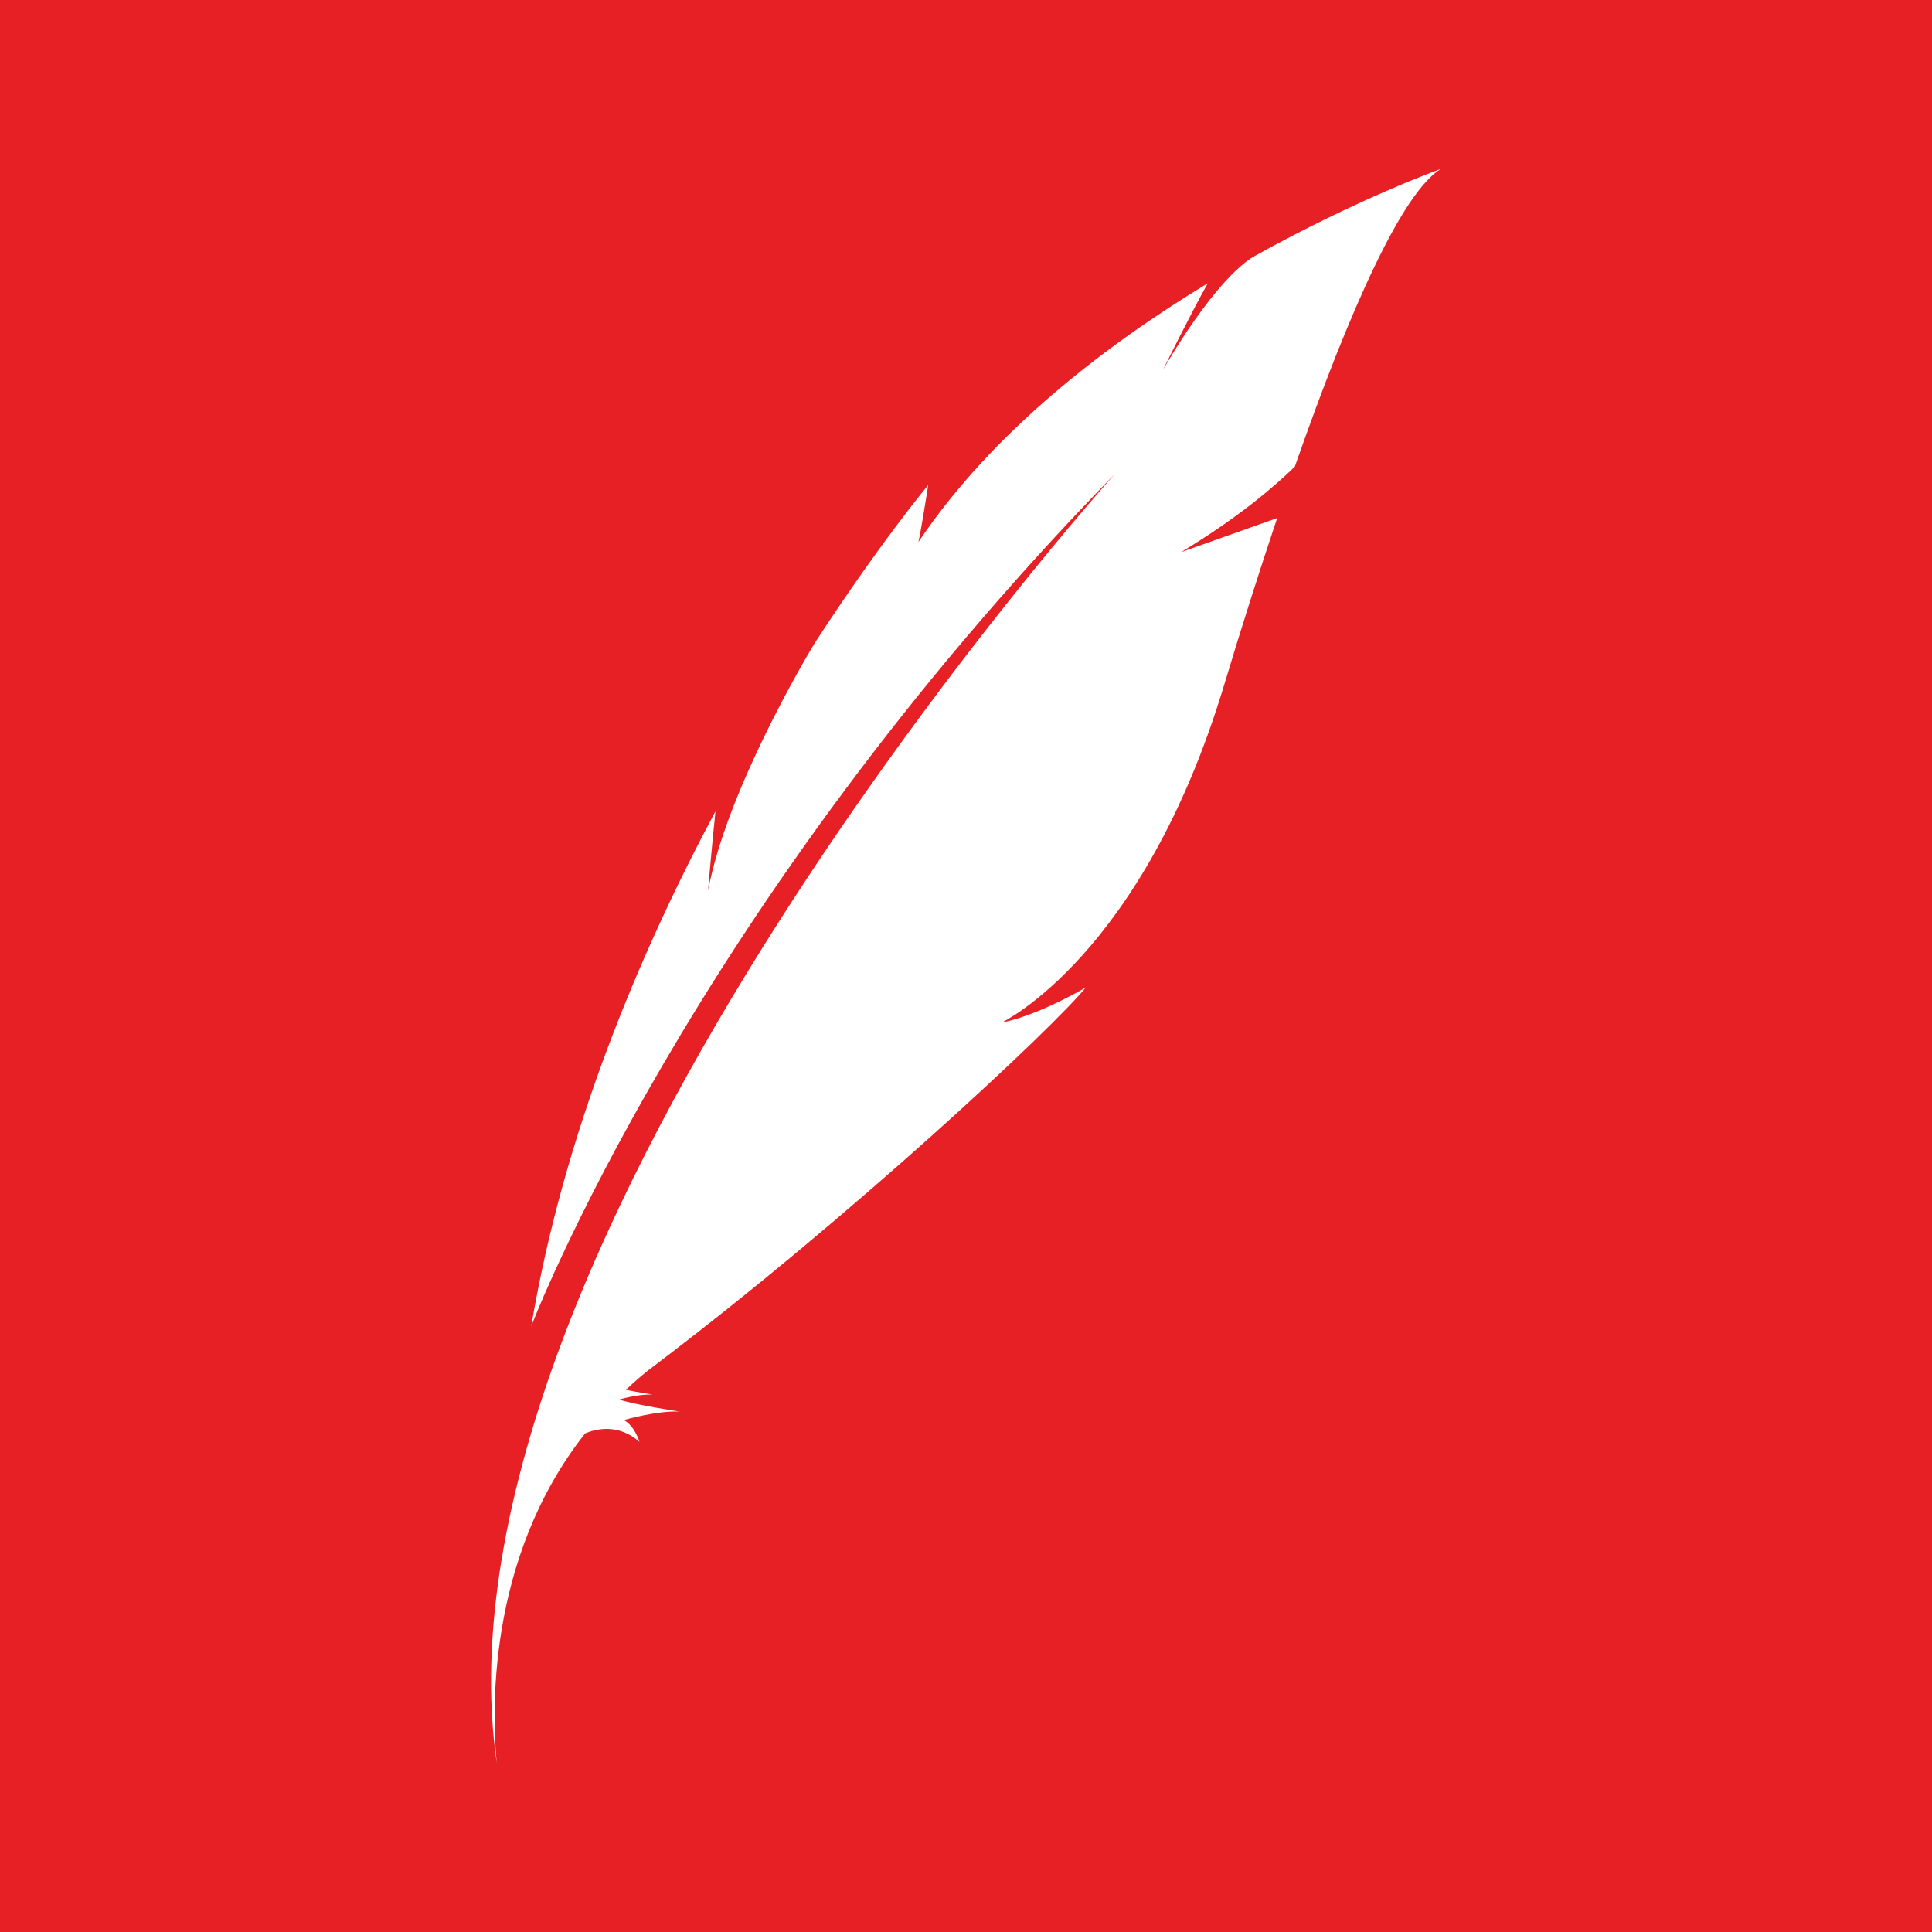 <?xml version="1.0" encoding="UTF-8"?>
<svg xmlns="http://www.w3.org/2000/svg" xmlns:xlink="http://www.w3.org/1999/xlink" width="56pt" height="56pt" viewBox="0 0 56 56" version="1.1">
<g id="surface1">
<rect x="0" y="0" width="56" height="56" style="fill:rgb(89.938%,12.595%,14.157%);fill-opacity:1;stroke:none;"/>
<path style=" stroke:none;fill-rule:nonzero;fill:rgb(100%,100%,100%);fill-opacity:1;" d="M 36.352 7.43 L 36.359 7.43 C 36.359 7.43 35.387 7.855 33.711 10.719 C 33.711 10.719 34.52 9.078 35.008 8.211 C 32.047 10.004 28.766 12.516 26.621 15.711 C 26.621 15.711 26.664 15.578 26.895 14.125 C 26.898 14.098 26.898 14.074 26.91 14.051 C 26.91 14.051 25.477 15.77 23.605 18.656 C 23.387 19.016 21.074 22.891 20.523 25.816 C 20.523 25.816 20.613 24.738 20.738 23.516 C 18.52 27.668 16.336 32.863 15.398 38.441 C 15.398 38.441 20.02 26.32 32.316 13.738 C 32.316 13.738 12.223 36.039 14.398 51.105 C 14.27 49.793 14.062 45.219 16.961 41.547 C 17.305 41.406 17.934 41.266 18.535 41.793 C 18.535 41.793 18.406 41.34 18.082 41.16 C 18.082 41.16 19.027 40.887 19.699 40.914 C 19.699 40.914 18.434 40.727 17.945 40.566 C 18.066 40.531 18.551 40.406 18.914 40.422 C 18.914 40.422 18.484 40.355 18.141 40.285 C 18.395 40.047 18.652 39.816 18.949 39.598 C 24.684 35.262 30.543 29.77 31.473 28.621 C 31.473 28.621 30.141 29.418 29.031 29.641 C 29.031 29.641 33.121 27.711 35.488 19.836 C 36 18.133 36.516 16.52 37.02 15.016 L 34.234 16.004 C 35.863 15.02 36.898 14.141 37.531 13.527 C 39.16 8.859 40.668 5.562 41.766 4.895 C 41.766 4.895 39.367 5.754 36.352 7.43 "/>
</g>
</svg>
